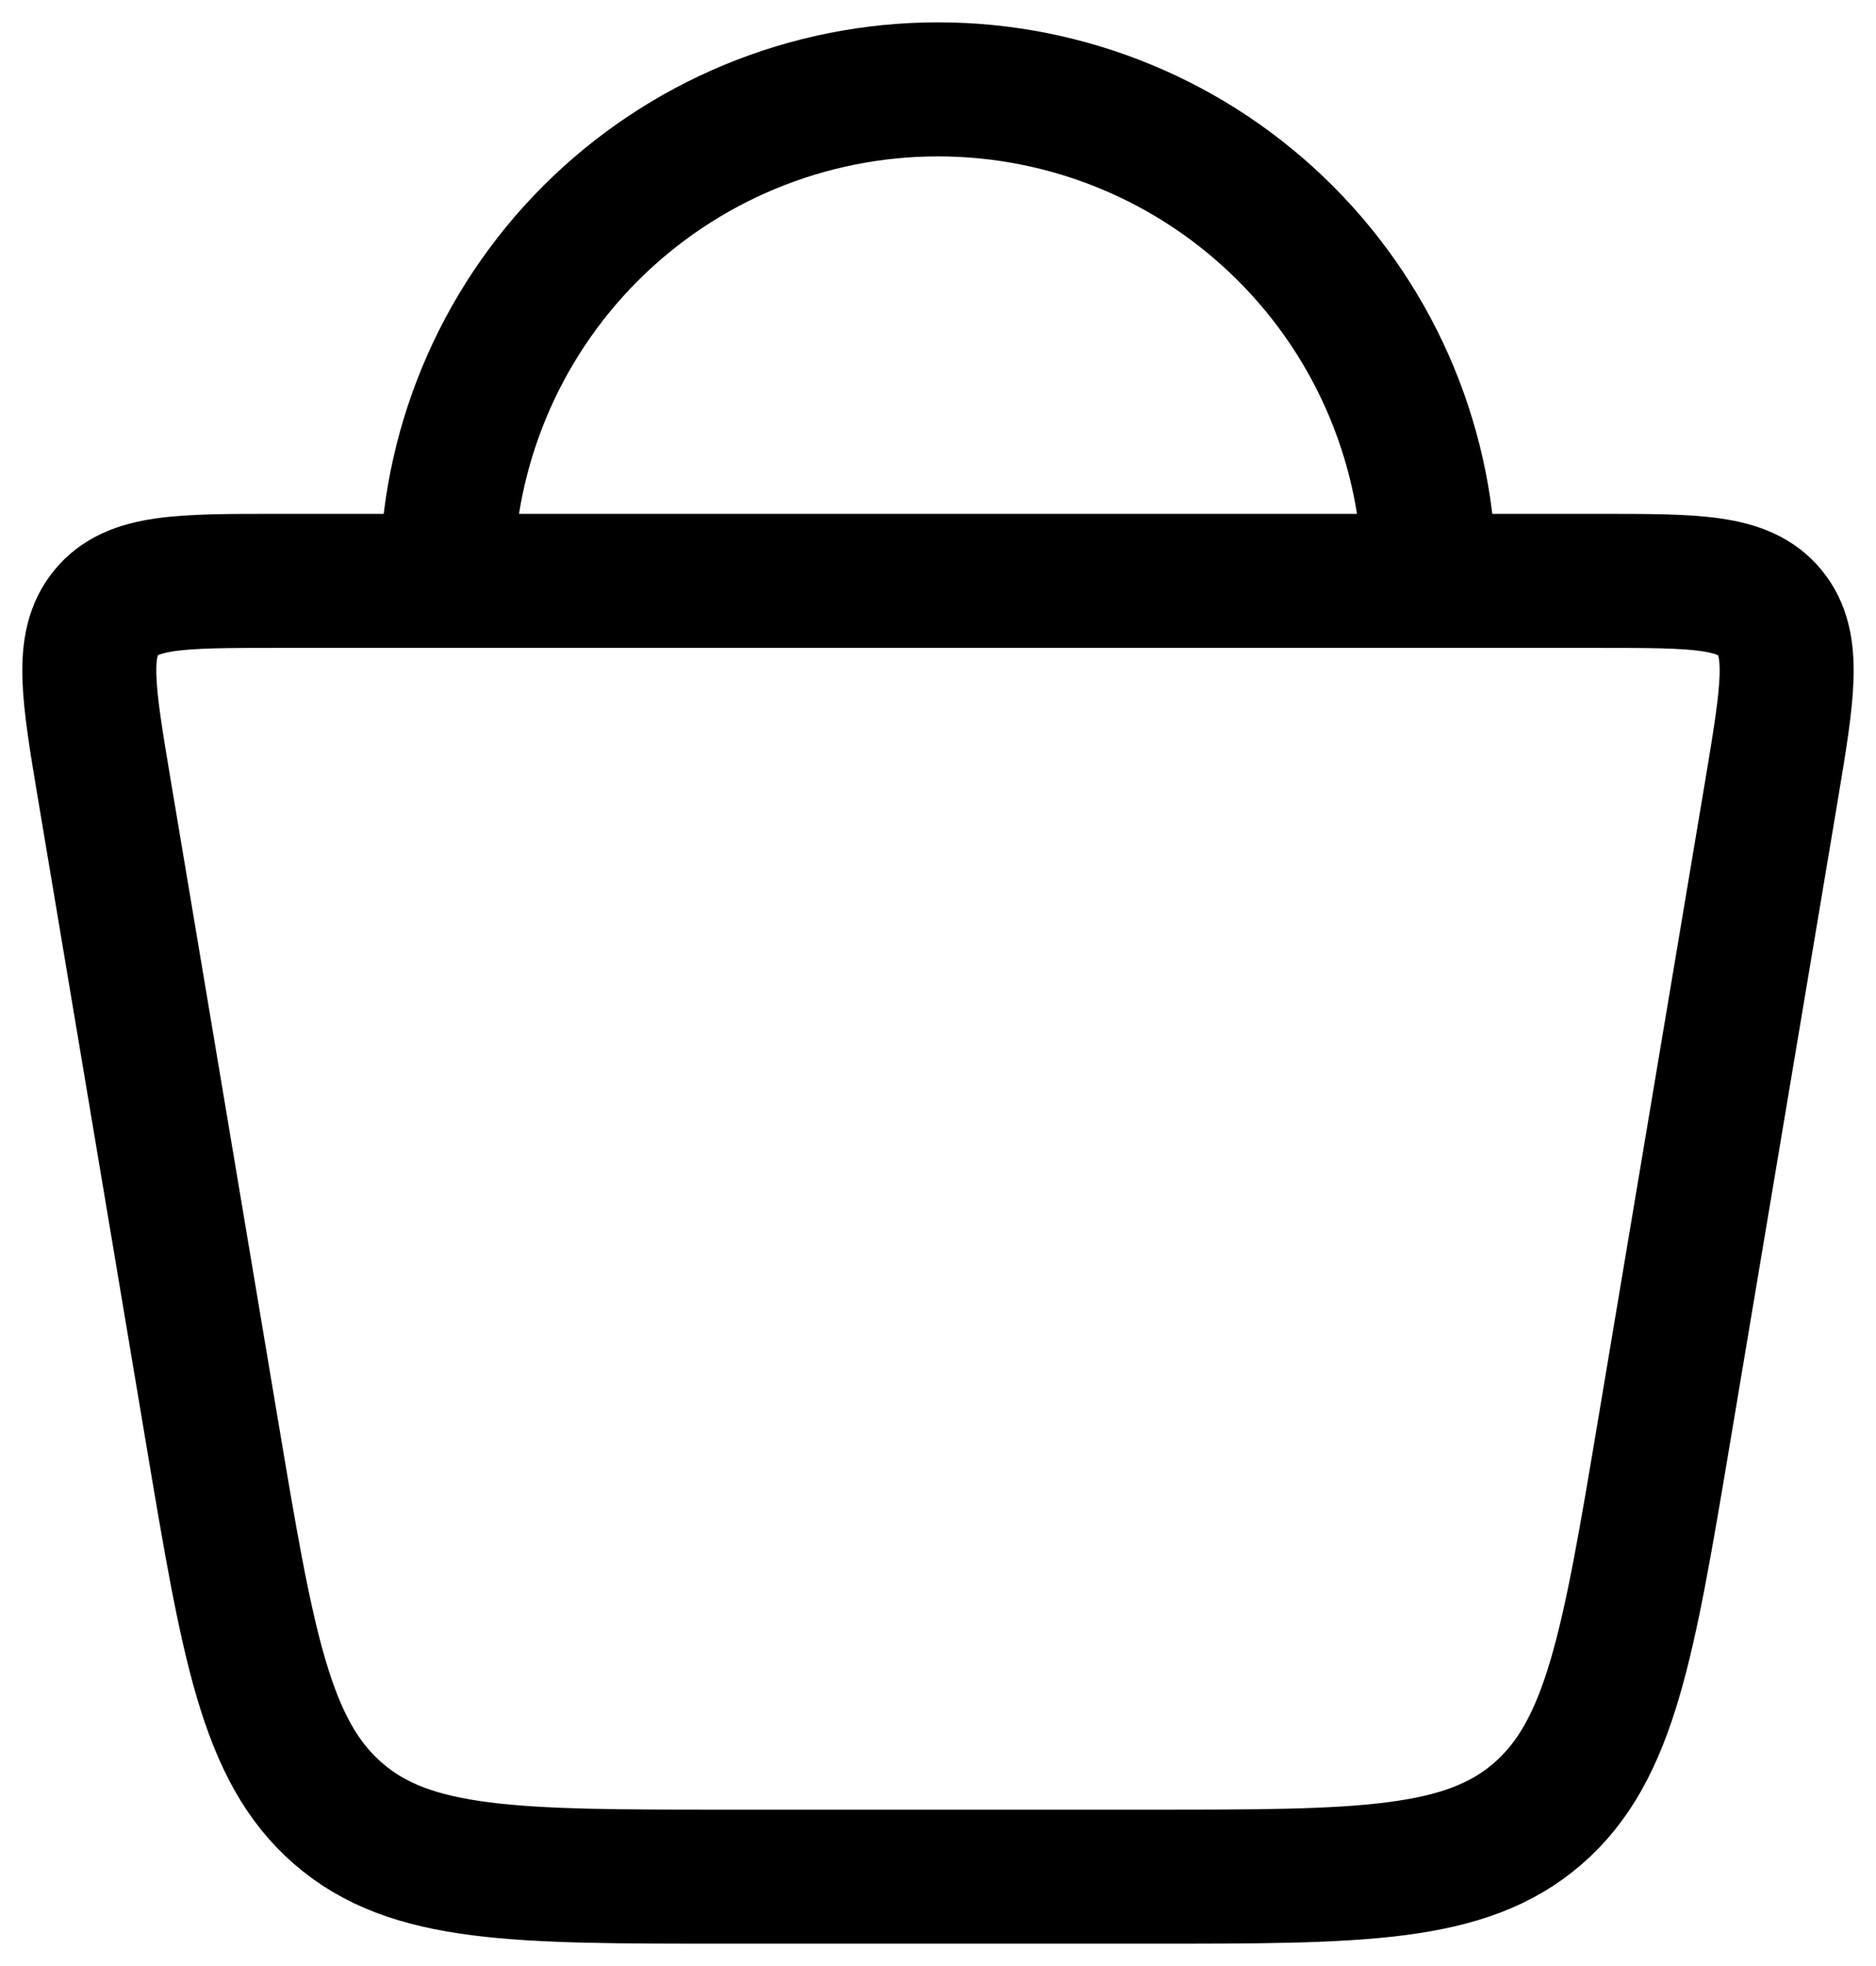 <?xml version="1.0" encoding="UTF-8"?> <svg xmlns="http://www.w3.org/2000/svg" width="21" height="22" viewBox="0 0 21 22" fill="none"><path d="M2.373 16.02L1.169 8.84C0.987 7.754 0.896 7.212 1.188 6.856C1.479 6.5 2.015 6.5 3.086 6.5H17.914C18.985 6.5 19.521 6.5 19.812 6.856C20.104 7.212 20.012 7.754 19.831 8.84L18.627 16.02C18.228 18.4 18.029 19.589 17.214 20.295C16.4 21 15.226 21 12.878 21H8.122C5.774 21 4.6 21 3.786 20.294C2.971 19.589 2.772 18.399 2.373 16.019M16 6.5C16 5.041 15.421 3.642 14.389 2.611C13.358 1.579 11.959 1 10.5 1C9.042 1 7.643 1.579 6.611 2.611C5.58 3.642 5 5.041 5 6.5" stroke="black" stroke-width="1.5" stroke-linecap="round" stroke-linejoin="round"></path></svg> 